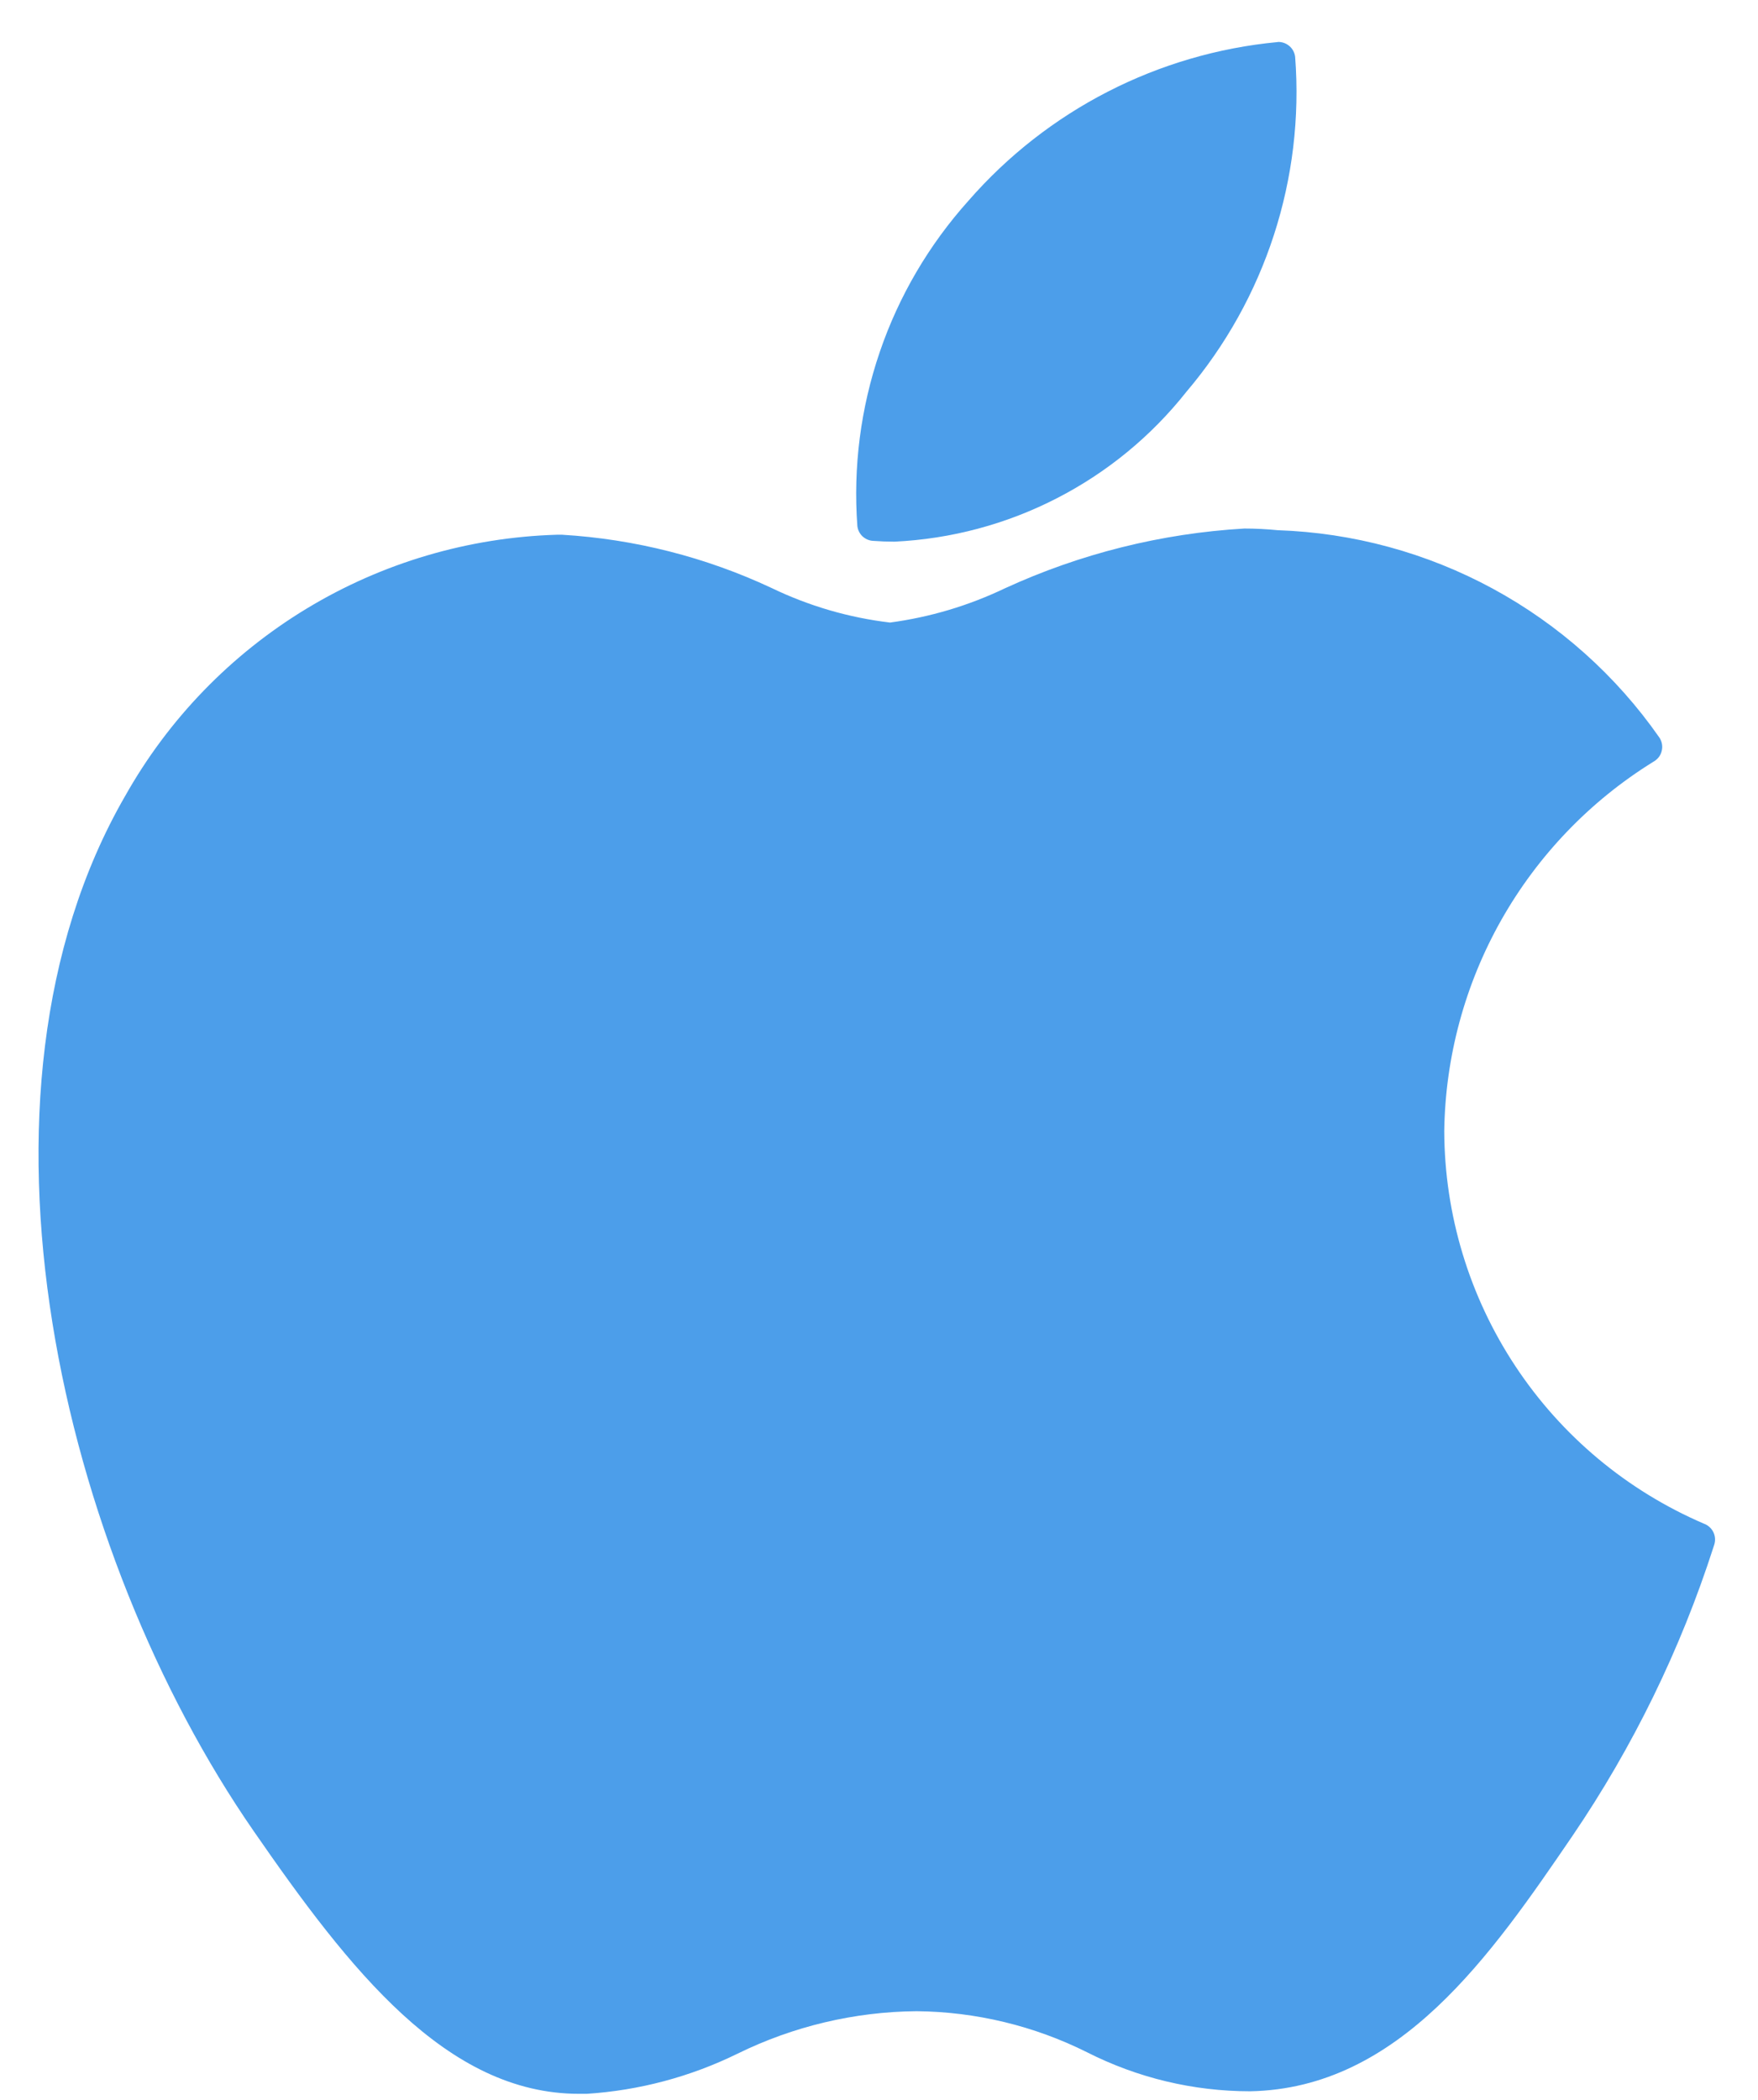 <svg width="36" height="43" viewBox="0 0 36 43" fill="none" xmlns="http://www.w3.org/2000/svg">
<path d="M2.56 16.303C-0.991 22.467 1.267 31.82 5.194 37.491C7.155 40.327 9.139 42.872 11.859 42.872C11.91 42.872 11.959 42.872 12.014 42.872C13.089 42.803 14.14 42.523 15.107 42.048C16.248 41.488 17.5 41.191 18.771 41.18C19.982 41.192 21.175 41.479 22.258 42.02C23.294 42.546 24.438 42.82 25.599 42.82C28.661 42.763 30.542 40.02 32.199 37.593C33.441 35.767 34.415 33.772 35.091 31.669L35.103 31.631C35.13 31.551 35.126 31.463 35.092 31.385C35.059 31.308 34.997 31.245 34.92 31.209L34.895 31.199C33.321 30.524 31.978 29.404 31.033 27.975C30.087 26.546 29.581 24.872 29.575 23.159C29.596 21.643 29.998 20.156 30.744 18.836C31.491 17.516 32.557 16.405 33.845 15.605L33.879 15.584C33.918 15.559 33.952 15.527 33.978 15.489C34.004 15.451 34.022 15.409 34.031 15.363C34.041 15.318 34.041 15.272 34.032 15.226C34.023 15.181 34.005 15.138 33.979 15.1C33.096 13.834 31.929 12.792 30.573 12.055C29.216 11.318 27.706 10.908 26.163 10.856C25.94 10.834 25.711 10.822 25.481 10.822C23.784 10.921 22.121 11.337 20.576 12.047C19.834 12.402 19.041 12.638 18.226 12.747C17.382 12.647 16.561 12.407 15.795 12.037C14.449 11.407 12.995 11.038 11.511 10.949H11.403C9.593 11.003 7.827 11.524 6.278 12.462C4.729 13.4 3.448 14.723 2.561 16.302L2.56 16.303Z" fill="#4C9EEA"/>
<path d="M26.165 0.861C23.716 1.092 21.449 2.255 19.832 4.11C19.024 5.01 18.405 6.064 18.015 7.209C17.624 8.355 17.468 9.567 17.557 10.774C17.567 10.852 17.603 10.925 17.66 10.98C17.718 11.034 17.792 11.068 17.871 11.074C18.018 11.085 18.171 11.091 18.316 11.091C19.474 11.036 20.607 10.734 21.638 10.204C22.67 9.675 23.576 8.931 24.295 8.022C25.912 6.119 26.712 3.655 26.522 1.166C26.512 1.079 26.47 0.999 26.404 0.943C26.338 0.886 26.253 0.856 26.166 0.859L26.165 0.861Z" fill="#4C9EEA"/>
</svg>
